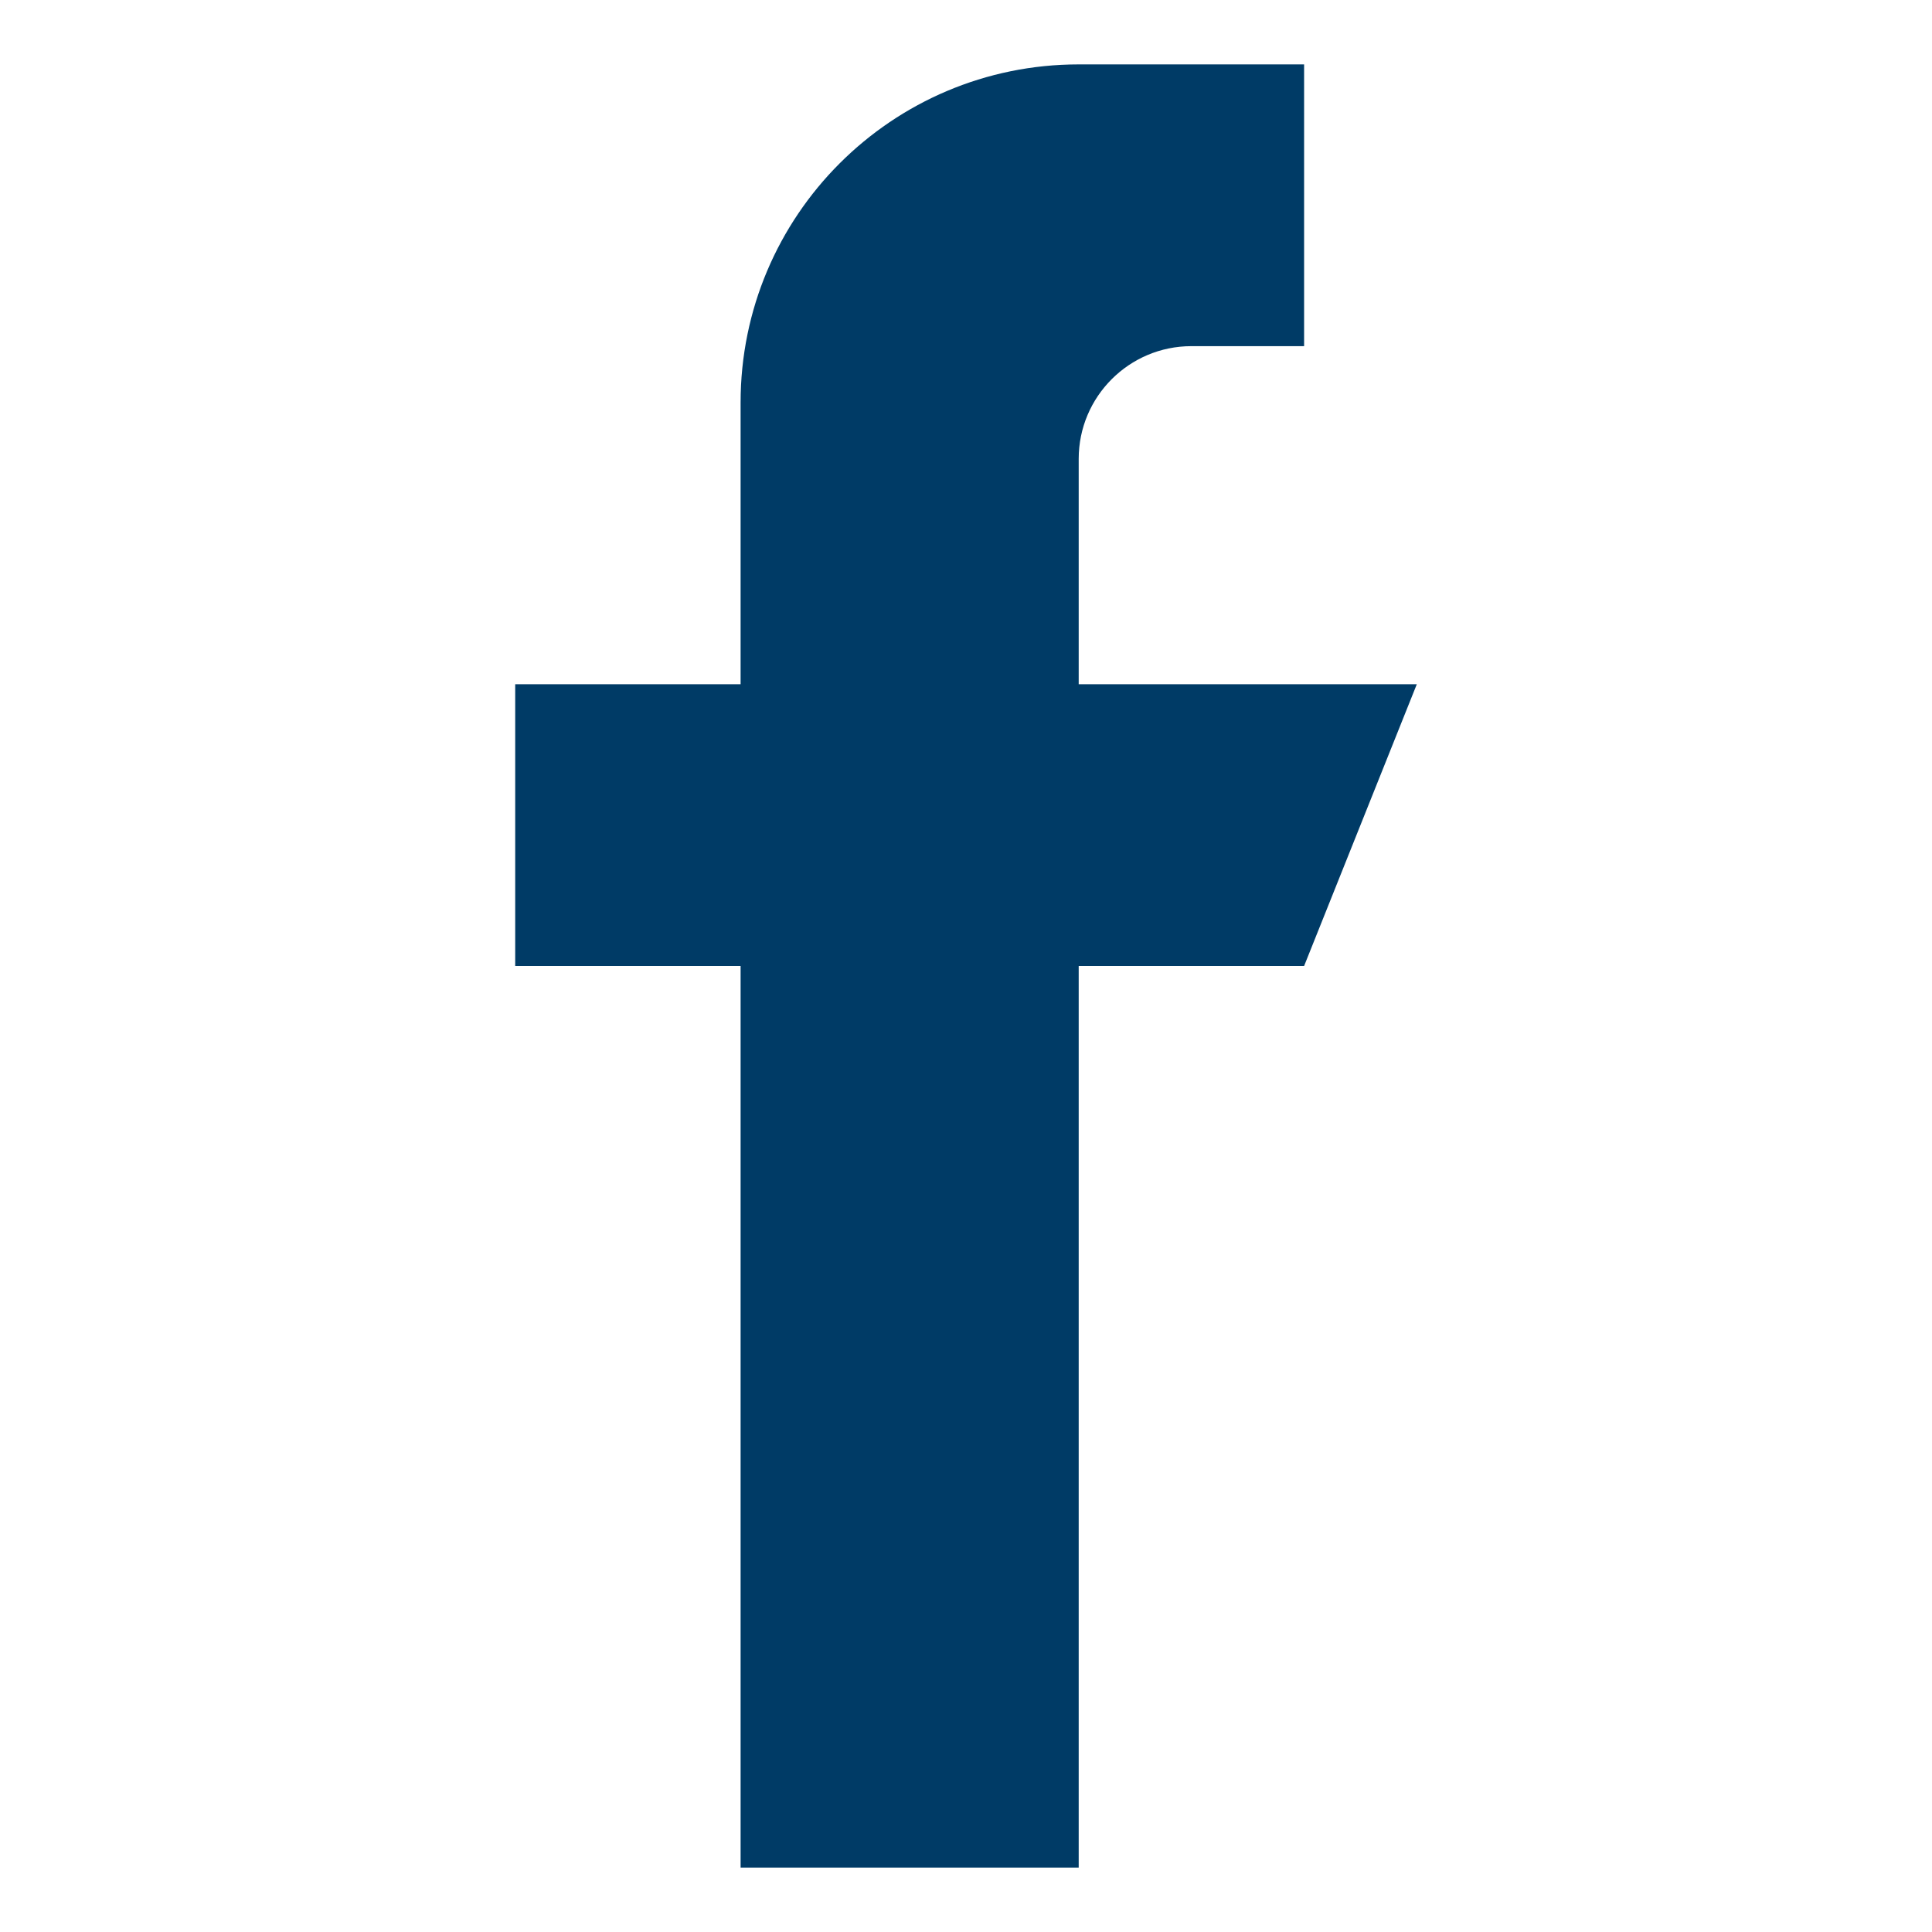 <?xml version="1.0" encoding="utf-8"?>
<!-- Generator: Adobe Illustrator 15.0.0, SVG Export Plug-In . SVG Version: 6.00 Build 0)  -->
<svg version="1.2" baseProfile="tiny" id="Layer_1" xmlns="http://www.w3.org/2000/svg" xmlns:xlink="http://www.w3.org/1999/xlink"
	 x="0px" y="0px" width="30px" height="30px" viewBox="0 0 30 30" xml:space="preserve">
<g>
	<g>
		<path fill="#003B66" d="M16.75,10.625v-3.5c0-0.966,0.784-1.75,1.75-1.75h1.75V1h-3.5c-2.9,0-5.25,2.35-5.25,5.25v4.375H8V15h3.5
			v14h5.25V15h3.5L22,10.625H16.75z"/>
	</g>
</g>
</svg>
